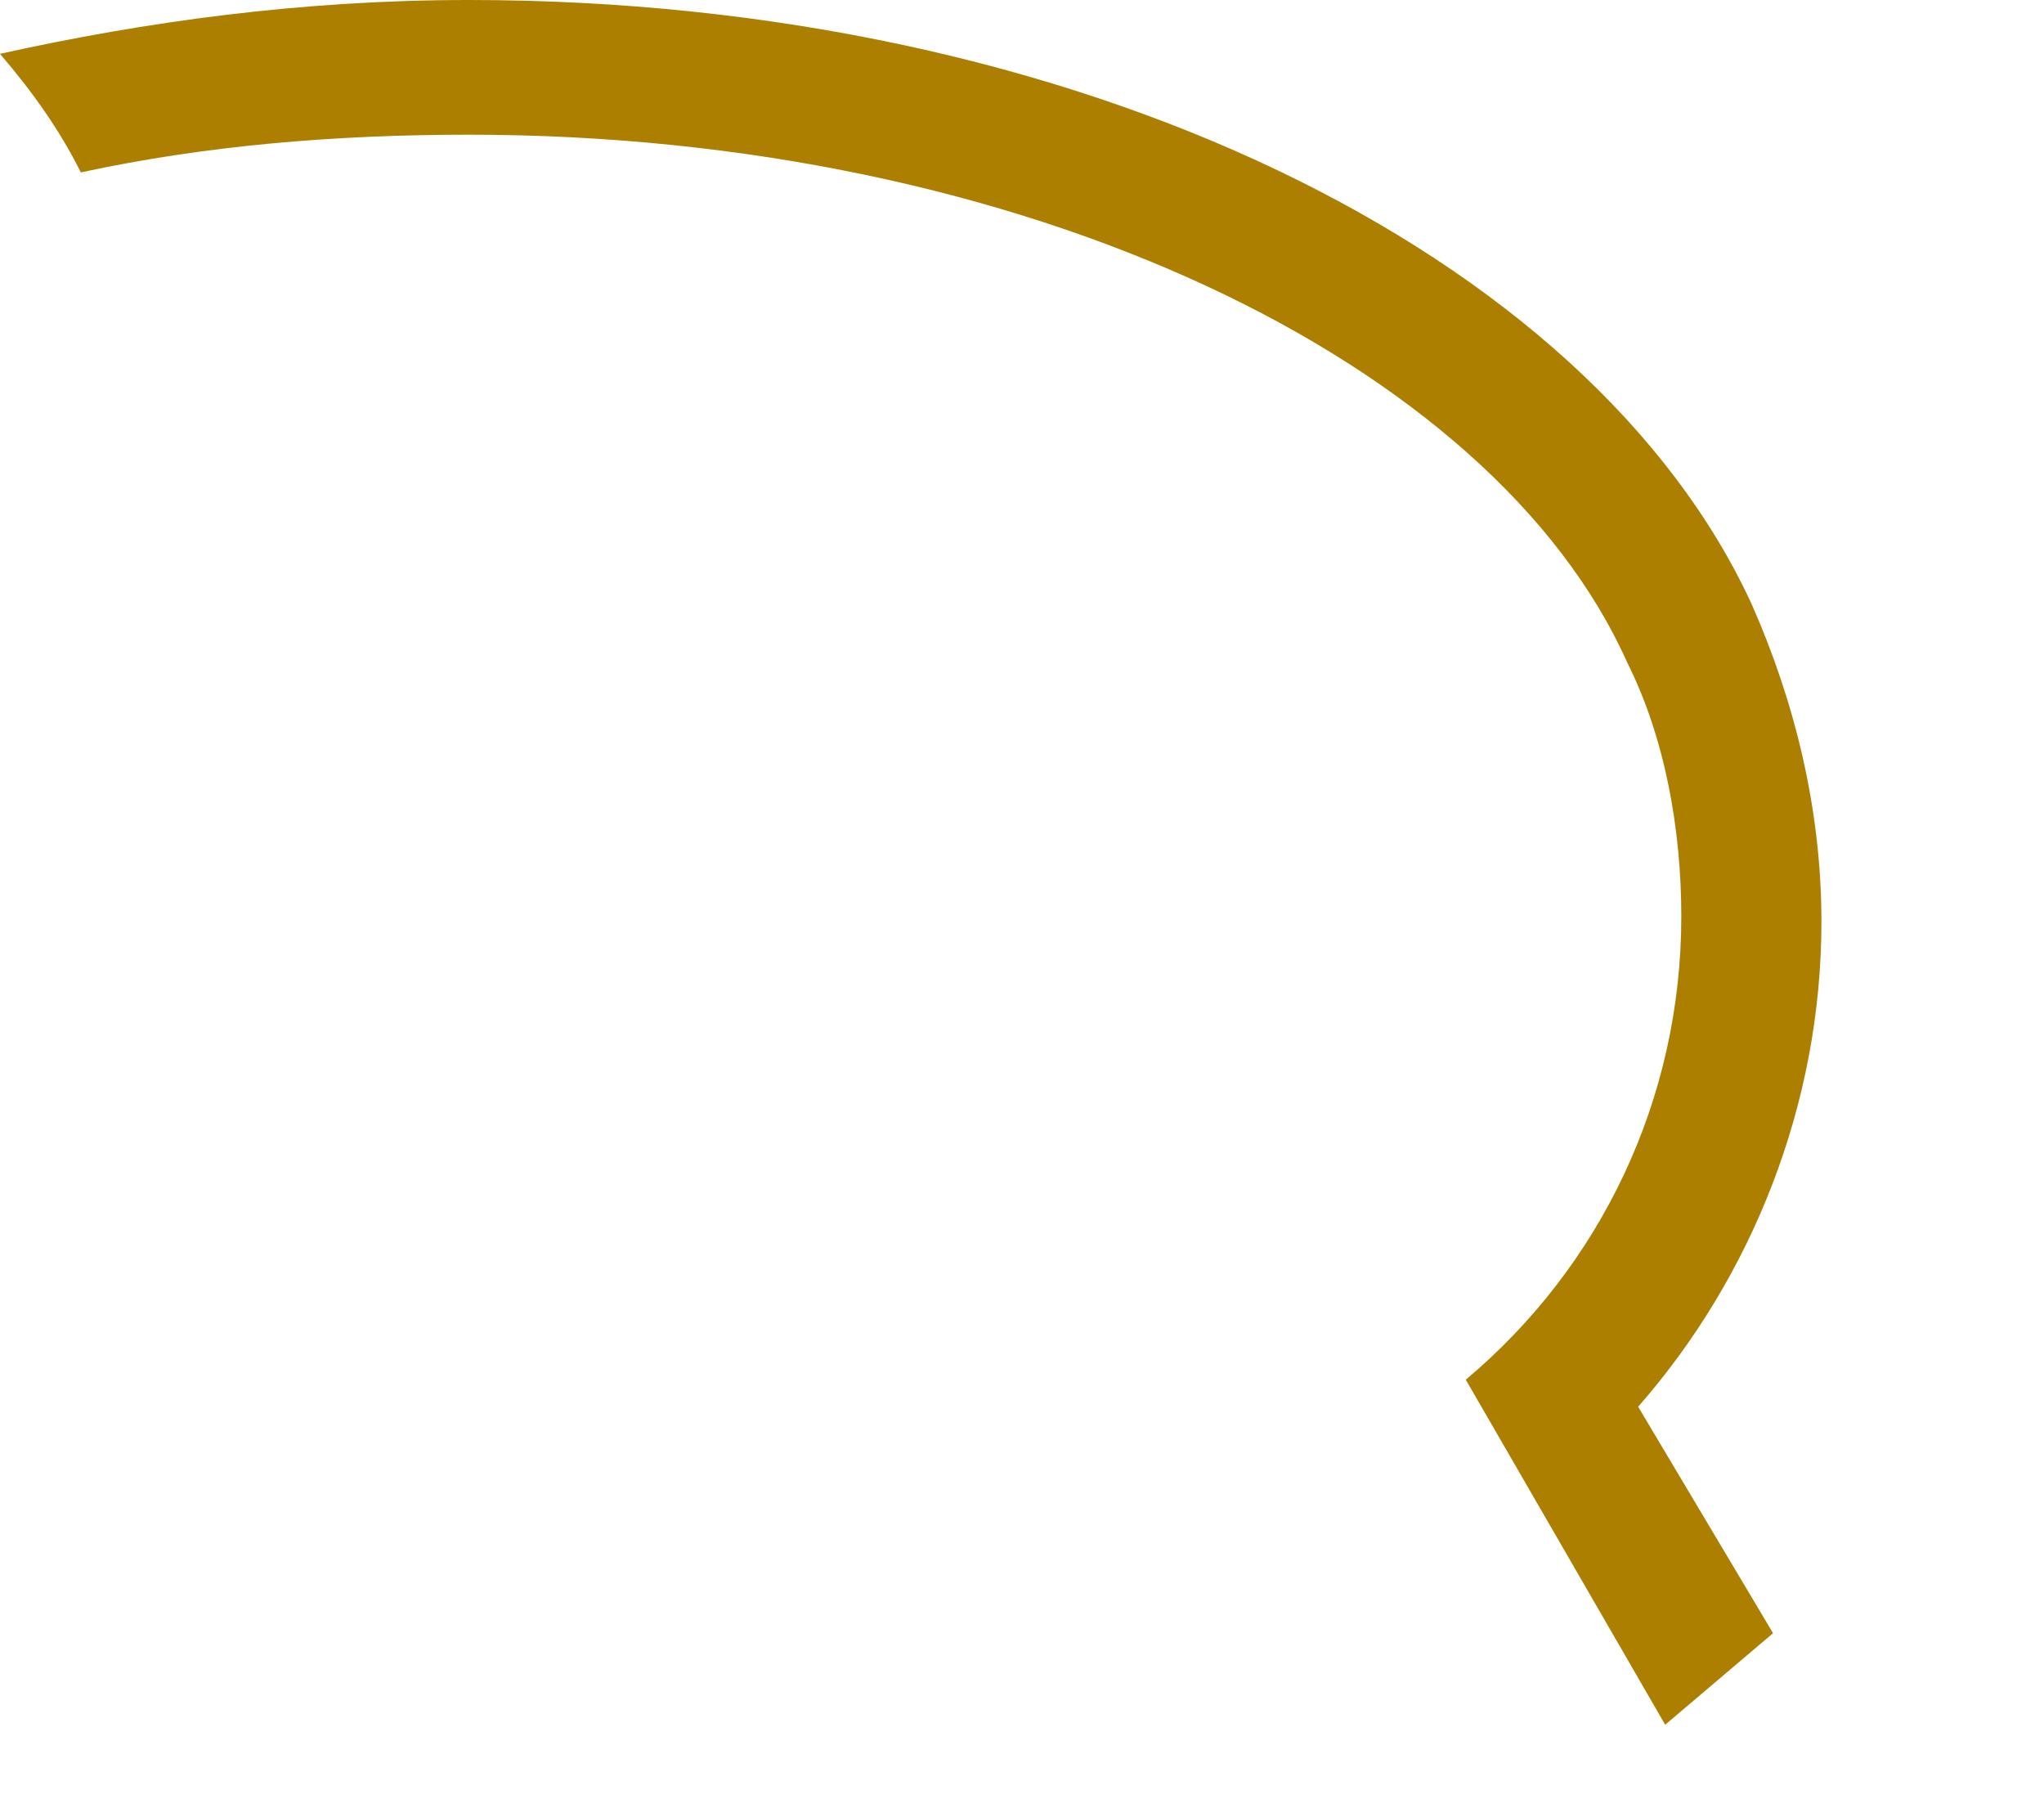 <?xml version="1.0" encoding="utf-8"?>
<svg xmlns="http://www.w3.org/2000/svg" fill="none" height="100%" overflow="visible" preserveAspectRatio="none" style="display: block;" viewBox="0 0 9 8" width="100%">
<path clip-rule="evenodd" d="M7.213 6.193C7.712 5.624 8.02 4.864 8.02 4.058C8.02 3.559 7.901 3.085 7.712 2.658C7 1.115 4.746 0 2.064 0C1.329 0 0.641 0.095 0 0.237C0.142 0.403 0.261 0.569 0.356 0.759C0.902 0.641 1.471 0.593 2.064 0.593C4.508 0.593 6.573 1.59 7.166 2.919C7.332 3.251 7.403 3.654 7.403 4.034C7.403 4.841 7.047 5.576 6.454 6.074L7.332 7.593L7.807 7.19L7.213 6.193Z" fill="#AC7F00" fill-rule="evenodd" id="Vector"/>
</svg>